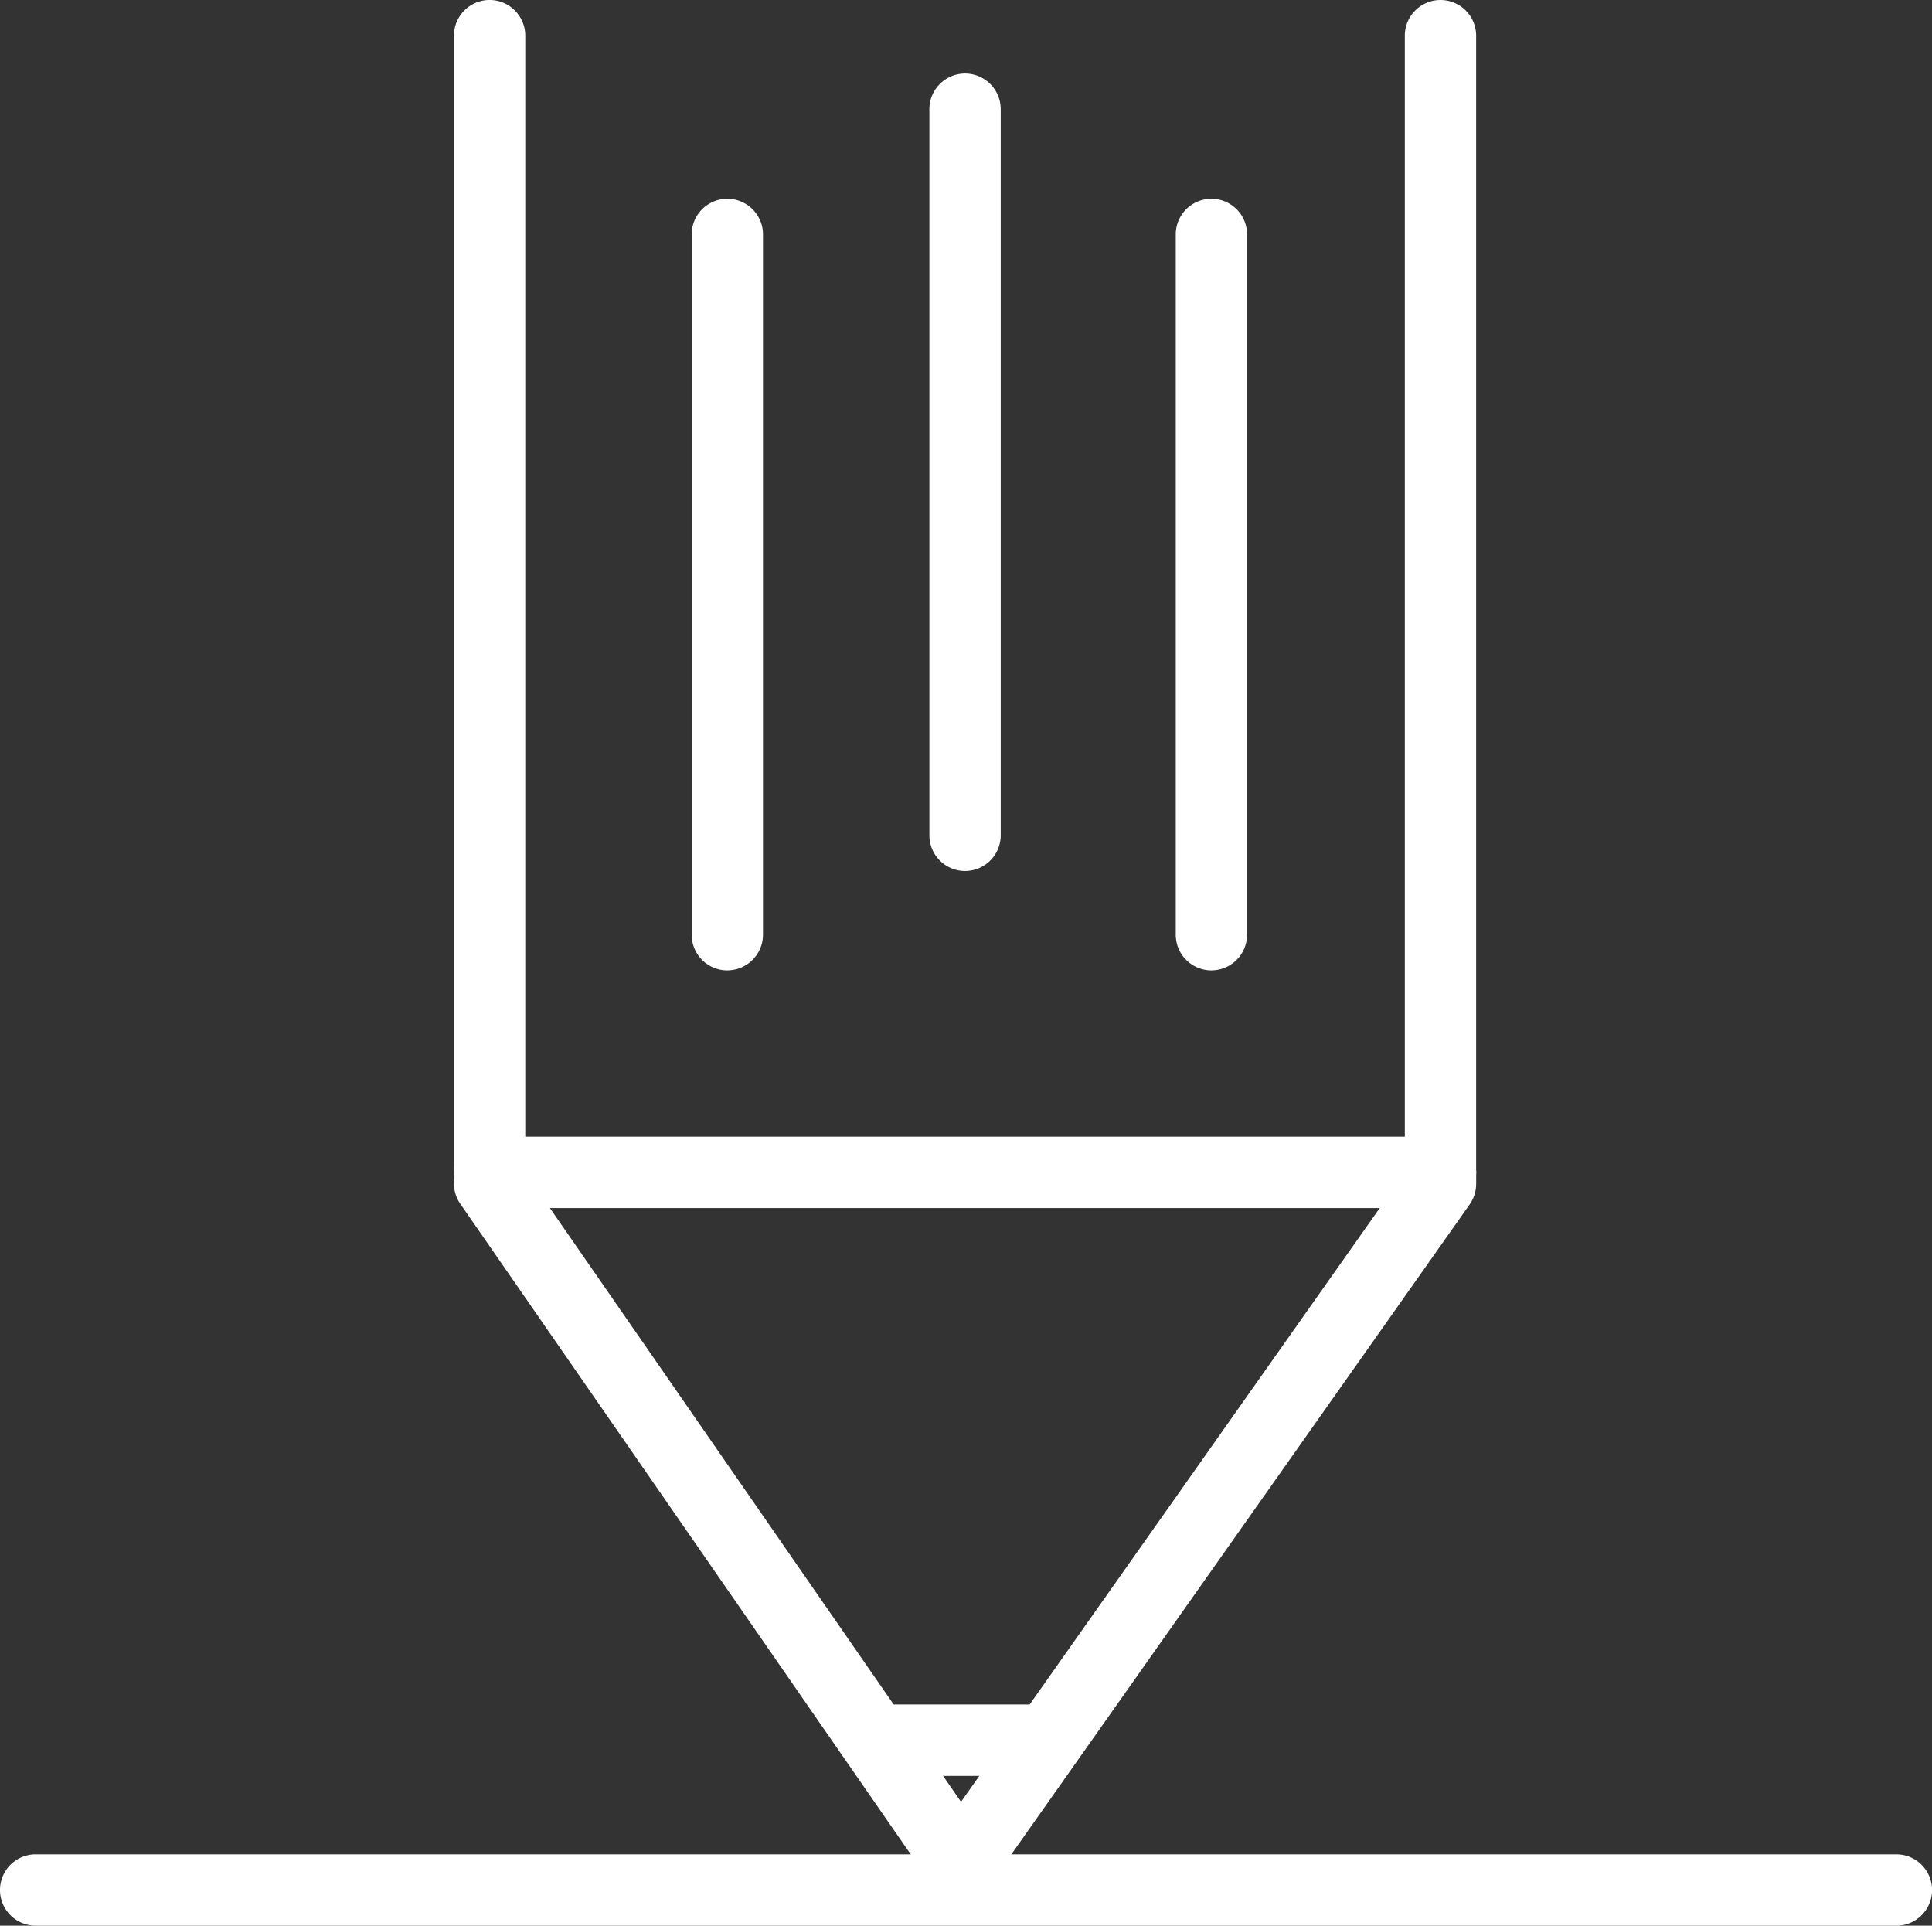 <svg xmlns="http://www.w3.org/2000/svg" width="90.099" height="89.797" viewBox="0 0 90.099 89.797"><rect x="0" y="0" width="90.099" height="89.797" fill="#333333" stroke="none"/><g transform="translate(-1356.201 -35.567)"><path d="M1444.637,122.491h-42.159l-.491.7a1.215,1.215,0,0,1-.988.513h-.006a1.212,1.212,0,0,1-.989-.521l-.476-.689h-41.664a1.21,1.21,0,0,0,0,2.419h86.773a1.21,1.21,0,0,0,0-2.419" fill="#fff"/><path d="M1444.637,125.363h-86.773a1.663,1.663,0,0,1,0-3.326h41.663a.456.456,0,0,1,.374.2l.477.688a.783.783,0,0,0,1.1.145.8.8,0,0,0,.14-.139l.492-.7a.453.453,0,0,1,.371-.193h42.158a1.663,1.663,0,1,1,0,3.326m-86.773-2.419a.756.756,0,0,0,0,1.512h86.773a.756.756,0,1,0,0-1.512h-41.927l-.356.5a1.662,1.662,0,0,1-2.727-.011l-.341-.493Z" fill="#fff"/><path d="M1379.037,89.031h1.209V37.23a1.209,1.209,0,0,0-2.418,0V90.241a1.209,1.209,0,0,1,1.209-1.21" fill="#fff"/><path d="M1377.825,90.693a.453.453,0,0,1-.454-.452h0V37.229a1.663,1.663,0,0,1,3.326,0v51.8a.454.454,0,0,1-.454.454h-1.206a.758.758,0,0,0-.756.756.453.453,0,0,1-.453.453m1.209-54.22a.759.759,0,0,0-.756.757V88.758a1.656,1.656,0,0,1,.756-.182h.756V37.229a.757.757,0,0,0-.756-.755" fill="#fff"/><path d="M1424.366,91.462a1.2,1.2,0,0,0,.221-.7v-.525a1.21,1.21,0,0,1-1.21,1.21h-1.962L1404.448,115.5h.562a1.21,1.21,0,1,1,.068,2.419c-.022,0-.045,0-.068,0h-2.266l-1.731,2.453-1.7-2.453h-2.245a1.21,1.21,0,0,1,0-2.419h.57l-16.66-24.056h-1.942a1.21,1.21,0,0,1-1.209-1.21v.525a1.2,1.2,0,0,0,.215.689l21.494,31.036h2.951Z" fill="#fff"/><path d="M1402.484,122.945h-2.947a.456.456,0,0,1-.374-.2l-21.492-31.037a1.663,1.663,0,0,1-.3-.947v-.525a.453.453,0,0,1,.907,0,.758.758,0,0,0,.756.756h1.945a.459.459,0,0,1,.373.194l16.66,24.057a.457.457,0,0,1,.028.469.452.452,0,0,1-.4.243h-.568a.756.756,0,0,0-.005,1.512h2.249a.454.454,0,0,1,.373.2l1.33,1.921,1.356-1.923a.453.453,0,0,1,.371-.193h2.266a.756.756,0,0,0,0-1.512h-.561a.453.453,0,0,1-.371-.714l16.966-24.057a.455.455,0,0,1,.371-.192h1.963a.756.756,0,0,0,.755-.756.454.454,0,0,1,.908-.009v.534a1.666,1.666,0,0,1-.3.958l-21.882,31.028a.454.454,0,0,1-.371.193m-2.714-.907h2.479l2.581-3.659h-1.851l-1.595,2.261a.449.449,0,0,1-.742-.007l-1.564-2.259h-1.84Zm5.535-6.959a1.67,1.67,0,0,1,1.2.918l16.995-24.1h-1.854ZM1378.9,91.9l16.678,24.086a1.668,1.668,0,0,1,1.212-.907L1380.737,91.9H1378.9" fill="#fff"/><path d="M1424.586,90.241V37.23a1.21,1.21,0,0,0-2.419,0v51.8h1.21a1.209,1.209,0,0,1,1.209,1.209" fill="#fff"/><path d="M1424.587,90.7a.454.454,0,0,1-.453-.454.758.758,0,0,0-.756-.756h-1.21a.453.453,0,0,1-.453-.453V37.23a1.663,1.663,0,0,1,3.326,0V90.241a.456.456,0,0,1-.454.454m-1.965-2.117h.756a1.656,1.656,0,0,1,.756.182V37.23a.756.756,0,0,0-1.512,0Z" fill="#fff"/><path d="M1401,123.7h0a1.21,1.21,0,0,0,.99-.512l.491-.7h-2.951l.477.689a1.21,1.21,0,0,0,.989.521" fill="#fff"/><path d="M1401.005,124.154H1401a1.667,1.667,0,0,1-1.359-.718l-.477-.687a.455.455,0,0,1,.117-.633.449.449,0,0,1,.256-.08h2.951a.454.454,0,0,1,.453.455.443.443,0,0,1-.082.26l-.491.7a1.67,1.67,0,0,1-1.359.7m-.005-.907h.005a.753.753,0,0,0,.6-.3H1400.4a.754.754,0,0,0,.6.3" fill="#fff"/><path d="M1380.979,91.449h40.436l.753-1.068V89.031h-41.925v1.357Z" fill="#fff"/><path d="M1421.415,91.9h-40.436a.453.453,0,0,1-.373-.2l-.736-1.062a.457.457,0,0,1-.08-.258V89.023a.455.455,0,0,1,.453-.454h41.925a.454.454,0,0,1,.454.454v1.351a.461.461,0,0,1-.083.261l-.753,1.067a.453.453,0,0,1-.371.193m-40.2-.907h39.964l.535-.758v-.754h-41.019v.762Z" fill="#fff"/><path d="M1379.037,91.449h1.945l-.736-1.061V89.031h-1.209a1.209,1.209,0,0,0,0,2.418" fill="#fff"/><path d="M1380.979,91.9h-1.942a1.663,1.663,0,0,1,0-3.326h1.209a.453.453,0,0,1,.454.452h0v1.216l.655.944a.456.456,0,0,1-.117.633.451.451,0,0,1-.256.08m-1.945-2.42a.756.756,0,0,0,0,1.513h1.083l-.243-.35a.457.457,0,0,1-.08-.258v-.9Z" fill="#fff"/><path d="M1421.415,91.449h1.963a1.209,1.209,0,0,0,0-2.418h-1.21v1.351Z" fill="#fff"/><path d="M1423.378,91.9h-1.963a.452.452,0,0,1-.454-.452.444.444,0,0,1,.083-.263l.671-.95V89.028a.455.455,0,0,1,.453-.454h1.21a1.663,1.663,0,0,1,0,3.326m-1.088-.907h1.088a.756.756,0,0,0,0-1.512h-.756v.9a.454.454,0,0,1-.083.261Z" fill="#fff"/><path d="M1399.313,117.926h3.43l1.7-2.419h-6.81Z" fill="#fff"/><path d="M1402.744,118.378h-3.43a.451.451,0,0,1-.372-.2l-1.676-2.418a.453.453,0,0,1,.373-.712h6.81a.453.453,0,0,1,.371.714l-1.7,2.42a.455.455,0,0,1-.371.191m-3.192-.907h2.957l1.065-1.512h-5.069Z" fill="#fff"/><path d="M1397.07,115.507a1.21,1.21,0,0,0,0,2.419h2.244l-1.675-2.419Z" fill="#fff"/><path d="M1399.313,118.379h-2.243a1.663,1.663,0,1,1,0-3.326h.568a.453.453,0,0,1,.372.195l1.677,2.419a.454.454,0,0,1-.374.712m-2.243-2.419a.756.756,0,0,0,0,1.512h1.382l-1.048-1.512Z" fill="#fff"/><path d="M1405.01,117.926a1.21,1.21,0,0,0,0-2.419h-.561l-1.7,2.419Z" fill="#fff"/><path d="M1405.01,118.378h-2.266a.452.452,0,0,1-.454-.45.458.458,0,0,1,.083-.263l1.706-2.42a.45.45,0,0,1,.37-.192h.561a1.662,1.662,0,0,1,0,3.325m-1.391-.907h1.391a.756.756,0,0,0,0-1.512h-.325Z" fill="#fff"/><path d="M1390.119,80.363a1.208,1.208,0,0,0,1.209-1.208V46.5a1.209,1.209,0,1,0-2.418-.012V79.152a1.209,1.209,0,0,0,1.209,1.21" fill="#fff"/><path d="M1390.12,80.818a1.665,1.665,0,0,1-1.663-1.663V46.5a1.663,1.663,0,1,1,3.326,0V79.153a1.666,1.666,0,0,1-1.663,1.663m0-35.073a.759.759,0,0,0-.756.757V79.153a.756.756,0,0,0,1.512.011V46.5a.759.759,0,0,0-.756-.757" fill="#fff"/><path d="M1412.695,80.363a1.21,1.21,0,0,0,1.209-1.208V46.5a1.209,1.209,0,0,0-2.418-.012V79.152a1.209,1.209,0,0,0,1.209,1.21" fill="#fff"/><path d="M1412.695,80.818a1.666,1.666,0,0,1-1.663-1.663V46.5a1.663,1.663,0,0,1,3.326,0V79.153a1.665,1.665,0,0,1-1.663,1.663m0-35.073a.759.759,0,0,0-.756.757V79.153a.756.756,0,0,0,1.512,0V46.5a.759.759,0,0,0-.756-.757" fill="#fff"/><path d="M1401.2,75.728a1.209,1.209,0,0,0,1.209-1.209V40.656a1.209,1.209,0,0,0-2.419,0V74.519a1.209,1.209,0,0,0,1.21,1.209" fill="#fff"/><path d="M1401.206,76.182a1.665,1.665,0,0,1-1.663-1.663V40.657a1.663,1.663,0,0,1,3.326,0V74.519a1.665,1.665,0,0,1-1.663,1.663m0-36.281a.758.758,0,0,0-.756.756V74.519a.756.756,0,0,0,1.512,0V40.657a.758.758,0,0,0-.756-.756" fill="#fff"/></g></svg>
